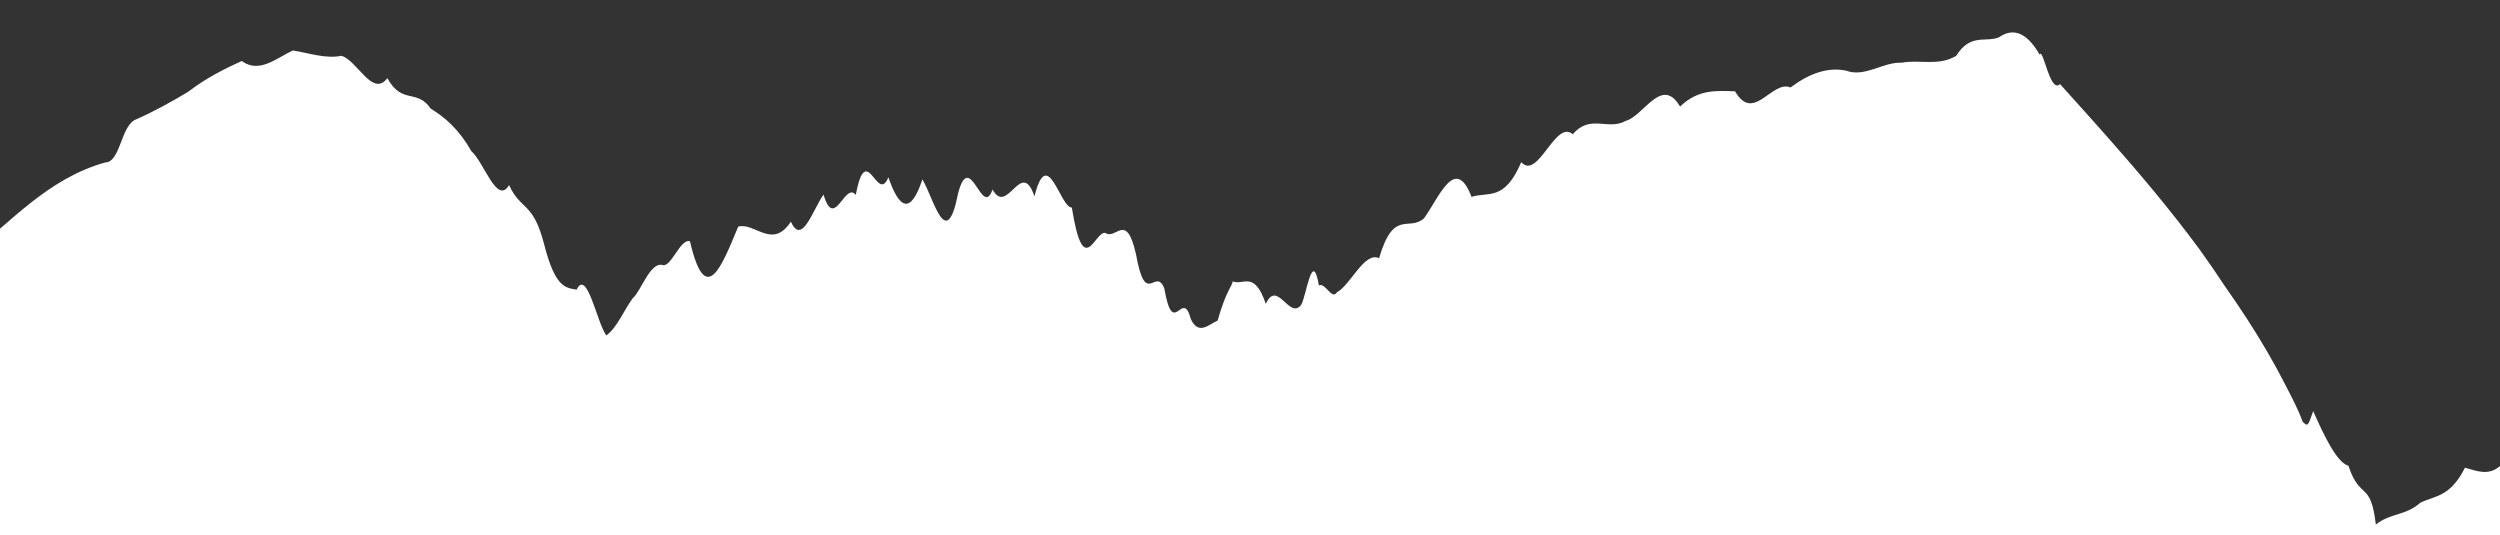 <?xml version="1.0" encoding="UTF-8"?> <svg xmlns="http://www.w3.org/2000/svg" width="1200" height="257" viewBox="0 0 1200 257" fill="none"><rect x="0" y="0" width="1200" height="257" fill="#333333" stroke="none"/><g clip-path="url(#clip0_415_78)"><path d="M-335.429 70.214C-342.545 43.223 -349.661 51.038 -371.624 51.967V260.977L1204.92 283L1200.21 223.516C1194.5 228.634 1188.83 226.033 1183.19 224.496C1175.99 238.745 1168.85 237.804 1161.72 241.338C1154.6 247.631 1147.5 246.16 1140.4 251.783C1137.89 230.338 1132.88 240.499 1127.25 223.58C1121.61 221.994 1115.34 208.686 1110.33 197.325L1110.13 197.907C1107.82 204.559 1107.76 204.754 1105.32 202.509C1102.81 195.726 1100.16 191.006 1097.34 185.448C1094.52 179.89 1091.55 174.448 1088.43 169.084C1082.21 158.355 1075.37 147.909 1067.95 137.387C1063.91 131.223 1059.83 125.316 1055.65 119.526C1041.69 100.621 1026.73 82.916 1011.57 65.765C1004.14 57.364 996.683 49.099 989.257 40.873L989.232 40.846L989.2 40.81L989.183 40.792L988.793 40.361C983.995 45.171 980.725 22.552 978.984 26.175C972.694 15.214 966.129 13.267 959.402 17.961C952.686 20.488 945.808 15.898 938.943 26.833C930.26 31.927 921.49 28.432 912.683 30.109C903.875 29.709 895.018 37.304 886.135 33.913C877.252 32.069 868.357 35.306 859.462 41.985C850.567 38.207 841.684 59.278 832.839 43.829C823.994 43.559 815.174 42.708 806.429 51.154C797.684 36.169 789.002 55.667 780.407 58.002C771.813 62.837 763.318 54.584 754.937 64.424C746.568 57.151 738.299 86.694 730.193 77.848C722.087 96.972 714.119 91.878 706.339 94.509C698.546 74.198 690.941 94.47 683.537 104.787C676.133 111.338 668.929 100.041 661.963 123.949C654.997 120.519 648.269 136.781 641.792 140.249C639.286 144.324 636.154 135.388 633.06 137C629.965 118.869 626.921 142.493 624.578 146.323C618.853 153.738 613.127 133.776 607.589 145.872C602.052 129.507 596.69 137.206 591.678 135.065C591.678 137 588.546 139.295 584.474 153.867C580.403 155.569 575.391 161.218 571.633 153.222C567.461 137.657 563.214 163.552 558.841 138.328C554.469 127.895 549.971 148.18 545.285 122.092C540.6 101.215 535.726 115.361 530.615 111.815C525.503 110.551 520.141 135.143 514.478 99.615C508.828 99.77 502.864 68.963 496.537 94.264C490.21 75.501 483.533 103.987 476.429 90.963C471.417 105.302 465.78 71.568 460.004 92.304C454.228 121.912 448.315 95.321 442.74 86.101C437.14 103.11 431.715 100.505 426.415 85.082C421.103 98.378 415.916 66.538 410.755 93.567C405.593 86.888 400.469 111.118 395.307 93.4C390.145 100.583 384.946 118.224 379.621 106.399C370.701 120.003 362.345 106.566 354.339 108.784C346.333 128.076 338.691 148.103 331.186 115.838C326.538 114.162 321.978 129.146 317.731 127.122C311.88 126.167 307.708 139.708 303.736 143.138C299.765 148.348 296.006 157.697 290.995 160.985C286.485 154.718 281.749 128.721 276.788 139.037C271.826 138.083 266.64 138.65 261.24 117.476C255.827 96.417 250.202 101.447 244.364 88.848C238.526 98.623 232.462 77.99 226.185 72.471C219.908 61.471 213.419 56.351 206.703 52.07C199.988 42.411 193.072 50.406 185.931 37.524C178.802 46.963 171.448 28.909 163.894 26.782C156.339 28.316 148.571 25.518 140.591 24.215C132.61 27.942 124.429 35.447 116.035 29.283C107.641 33.1 99.046 37.369 90.251 44.1C82.396 48.807 74.252 53.346 65.482 57.241C57.965 59.833 57.965 77.99 50.448 77.99C22.886 85.779 5.346 106.515 -14.7 122.08C-17.206 124.672 -29.734 119.488 -37.251 114.304C-39.757 125.974 -49.153 114.381 -59.652 125.639C-70.163 126.529 -81.765 127.328 -88.68 127.173C-94.318 143.293 -99.618 121.074 -104.792 133.389C-109.916 136.342 -114.928 132.344 -119.939 137.644C-126.203 149.457 -128.709 117.863 -131.528 120.79C-134.347 99.28 -137.479 102.762 -144.996 111.712C-151.686 115.58 -158.639 119.5 -165.706 114.497C-172.772 120.971 -179.938 114.123 -187.042 121.796C-194.133 115.864 -201.161 121.048 -207.952 112.253C-214.742 105.057 -221.282 101.692 -227.408 105.947C-233.535 104.103 -239.248 98.764 -244.359 91.272C-249.471 89.841 -253.994 73.863 -257.752 72.819C-257.752 77.371 -260.258 80.788 -262.726 80.595C-267.775 82.632 -265.269 65.43 -275.292 62.438C-277.798 72.844 -280.303 77.886 -280.303 70.214C-285.315 66.242 -285.315 50.213 -287.821 41.689C-292.832 44.281 -290.326 45.661 -290.326 52.057C-301.602 46.873 -308.493 48.162 -314.757 52.379C-321.021 56.596 -326.659 63.727 -335.429 70.214Z" fill="white"></path></g><defs><clipPath id="clip0_415_78"><rect width="1200" height="257" fill="white"></rect></clipPath></defs></svg> 